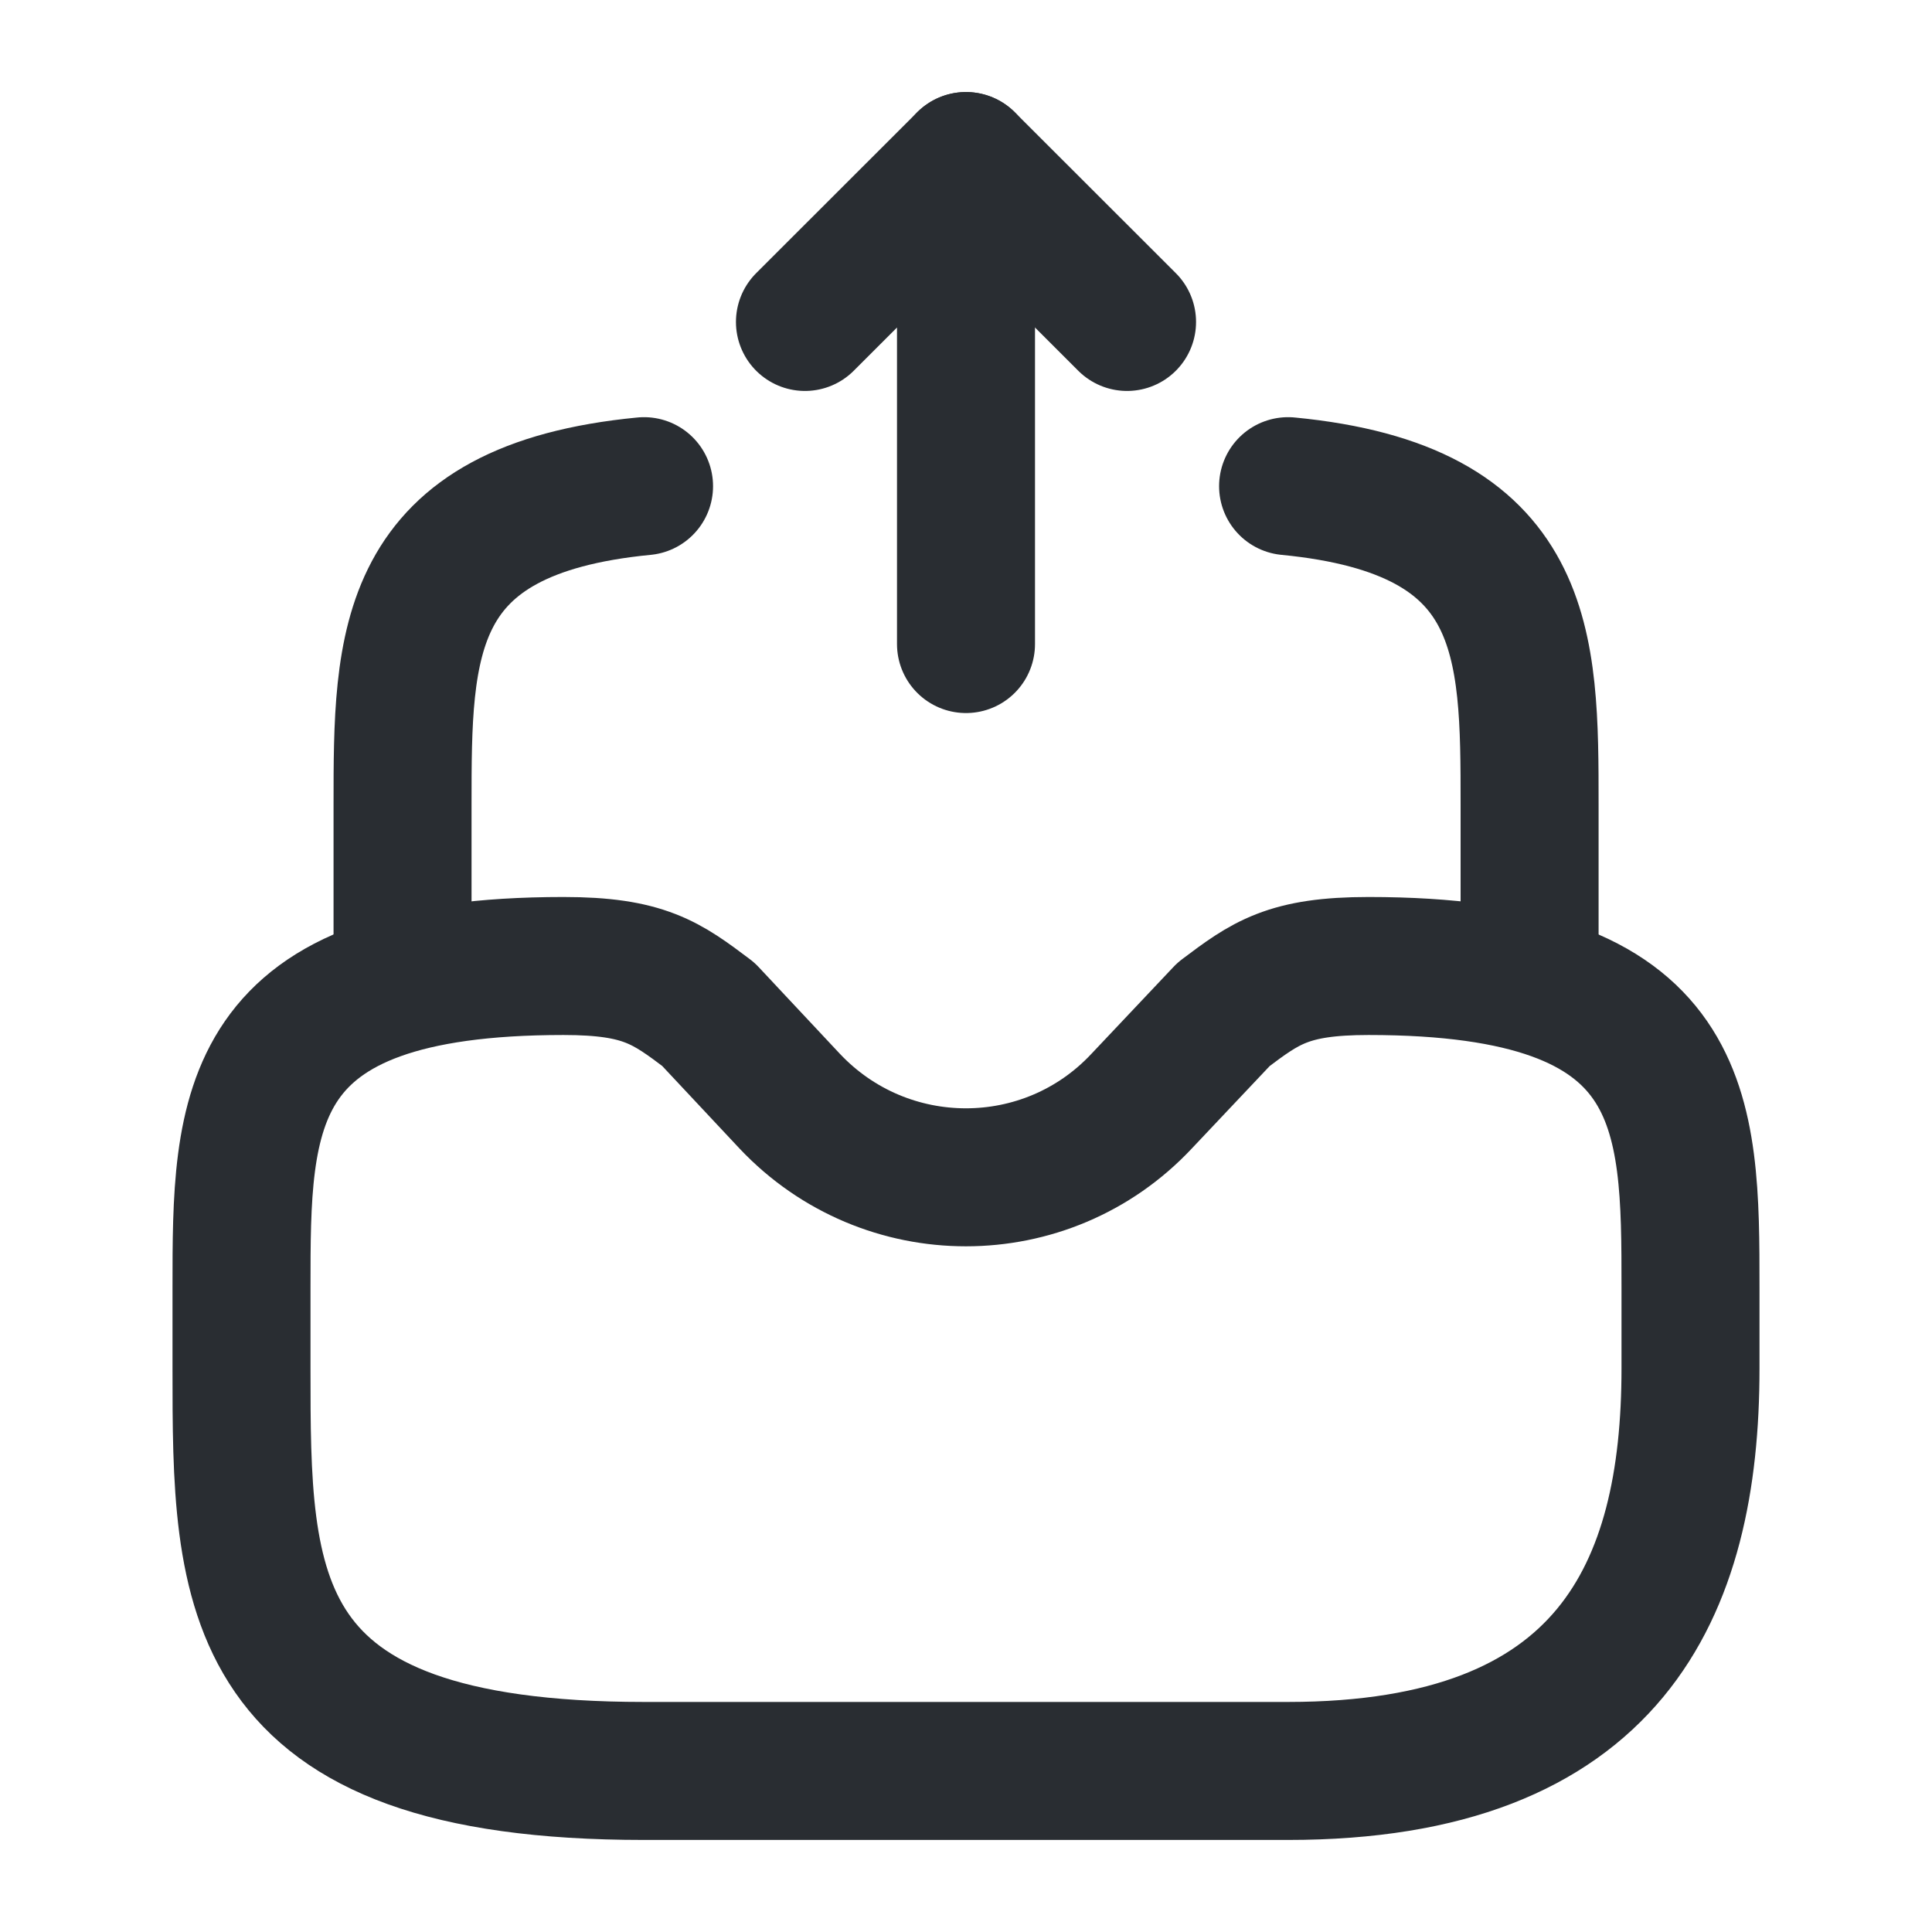 <svg width="14" height="14" viewBox="0 0 14 14" fill="none" xmlns="http://www.w3.org/2000/svg">
<path d="M7 4.667V1.167L5.833 2.333" stroke="#292D32" stroke-linecap="round" stroke-linejoin="round"/>
<path d="M7 1.167L8.167 2.333" stroke="#292D32" stroke-linecap="round" stroke-linejoin="round"/>
<path d="M4.083 7C1.75 7 1.75 8.044 1.75 9.333V9.917C1.75 11.527 1.75 12.833 4.667 12.833H9.333C11.667 12.833 12.25 11.527 12.25 9.917V9.333C12.25 8.044 12.25 7 9.917 7C9.333 7 9.17 7.122 8.867 7.35L8.272 7.98C7.583 8.715 6.417 8.715 5.723 7.98L5.133 7.35C4.83 7.122 4.667 7 4.083 7Z" stroke="#292D32" stroke-miterlimit="10" stroke-linecap="round" stroke-linejoin="round"/>
<path d="M2.917 7V5.833C2.917 4.661 2.917 3.692 4.667 3.523" stroke="#292D32" stroke-miterlimit="10" stroke-linecap="round" stroke-linejoin="round"/>
<path d="M11.084 7V5.833C11.084 4.661 11.084 3.692 9.334 3.523" stroke="#292D32" stroke-miterlimit="10" stroke-linecap="round" stroke-linejoin="round"/>
</svg>
